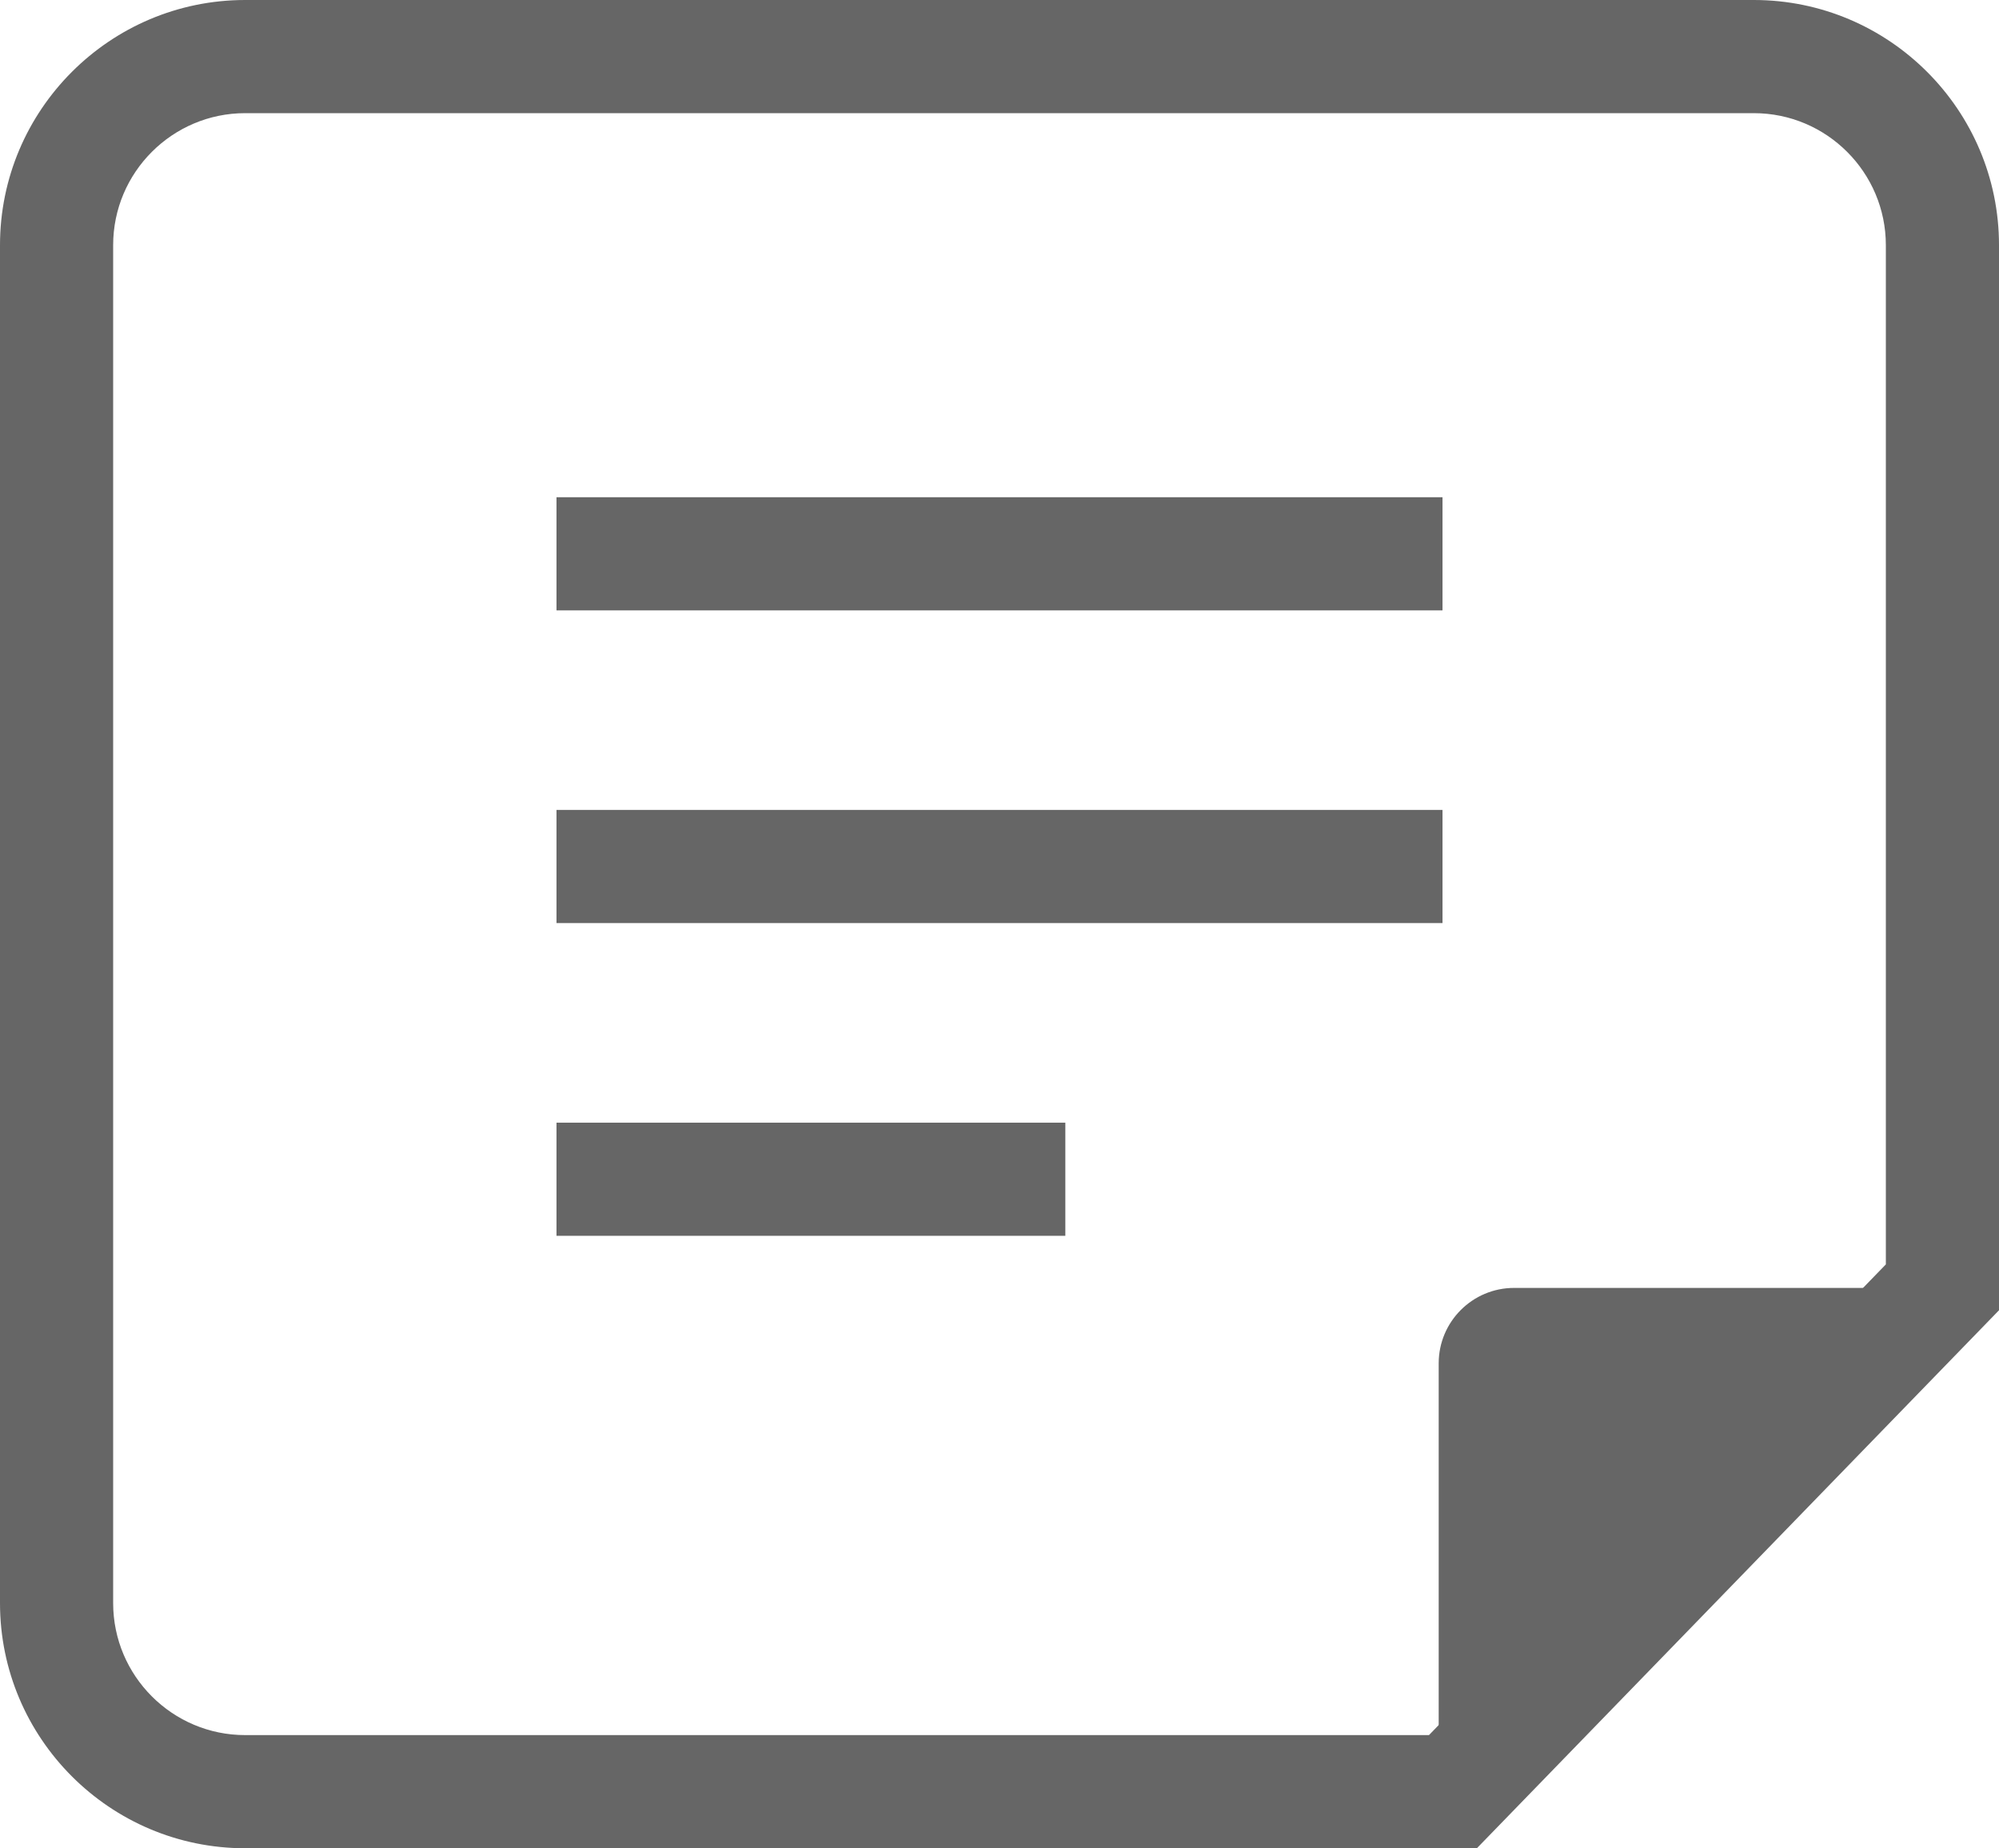 <?xml version="1.0" encoding="UTF-8"?>
<svg id="uuid-cc462cb0-9e97-49e5-9457-e3831af8292e" data-name="レイヤー 2" xmlns="http://www.w3.org/2000/svg" width="47.7" height="44.1" viewBox="0 0 47.7 44.1">
  <g id="uuid-c53d43d2-a68b-436f-b3e8-0b05be72d040" data-name="フッター&amp;amp;ヘッダー">
    <g>
      <g>
        <rect x="13.279" y="11.864" width="21.142" height="2.7" fill="#666" stroke-width="0"/>
        <rect x="13.279" y="19.325" width="21.142" height="2.7" fill="#666" stroke-width="0"/>
        <rect x="13.279" y="26.787" width="12.142" height="2.7" fill="#666" stroke-width="0"/>
      </g>
      <g>
        <path d="m35.241,44.1H5.85c-3.226,0-5.85-2.624-5.85-5.85V5.85C0,2.624,2.624,0,5.85,0h36c3.226,0,5.85,2.624,5.85,5.85v25.413l-12.459,12.837ZM5.85,2.7c-1.737,0-3.15,1.413-3.15,3.15v32.4c0,1.737,1.413,3.15,3.15,3.15h28.248l10.902-11.231V5.85c0-1.737-1.413-3.15-3.15-3.15H5.85Z" fill="#666" stroke-width="0"/>
        <path d="m34.33,42.75v-10.22c0-.994.806-1.8,1.8-1.8h10.22l-12.02,12.02Z" fill="#666" stroke-width="0"/>
      </g>
    </g>
  </g>
</svg>